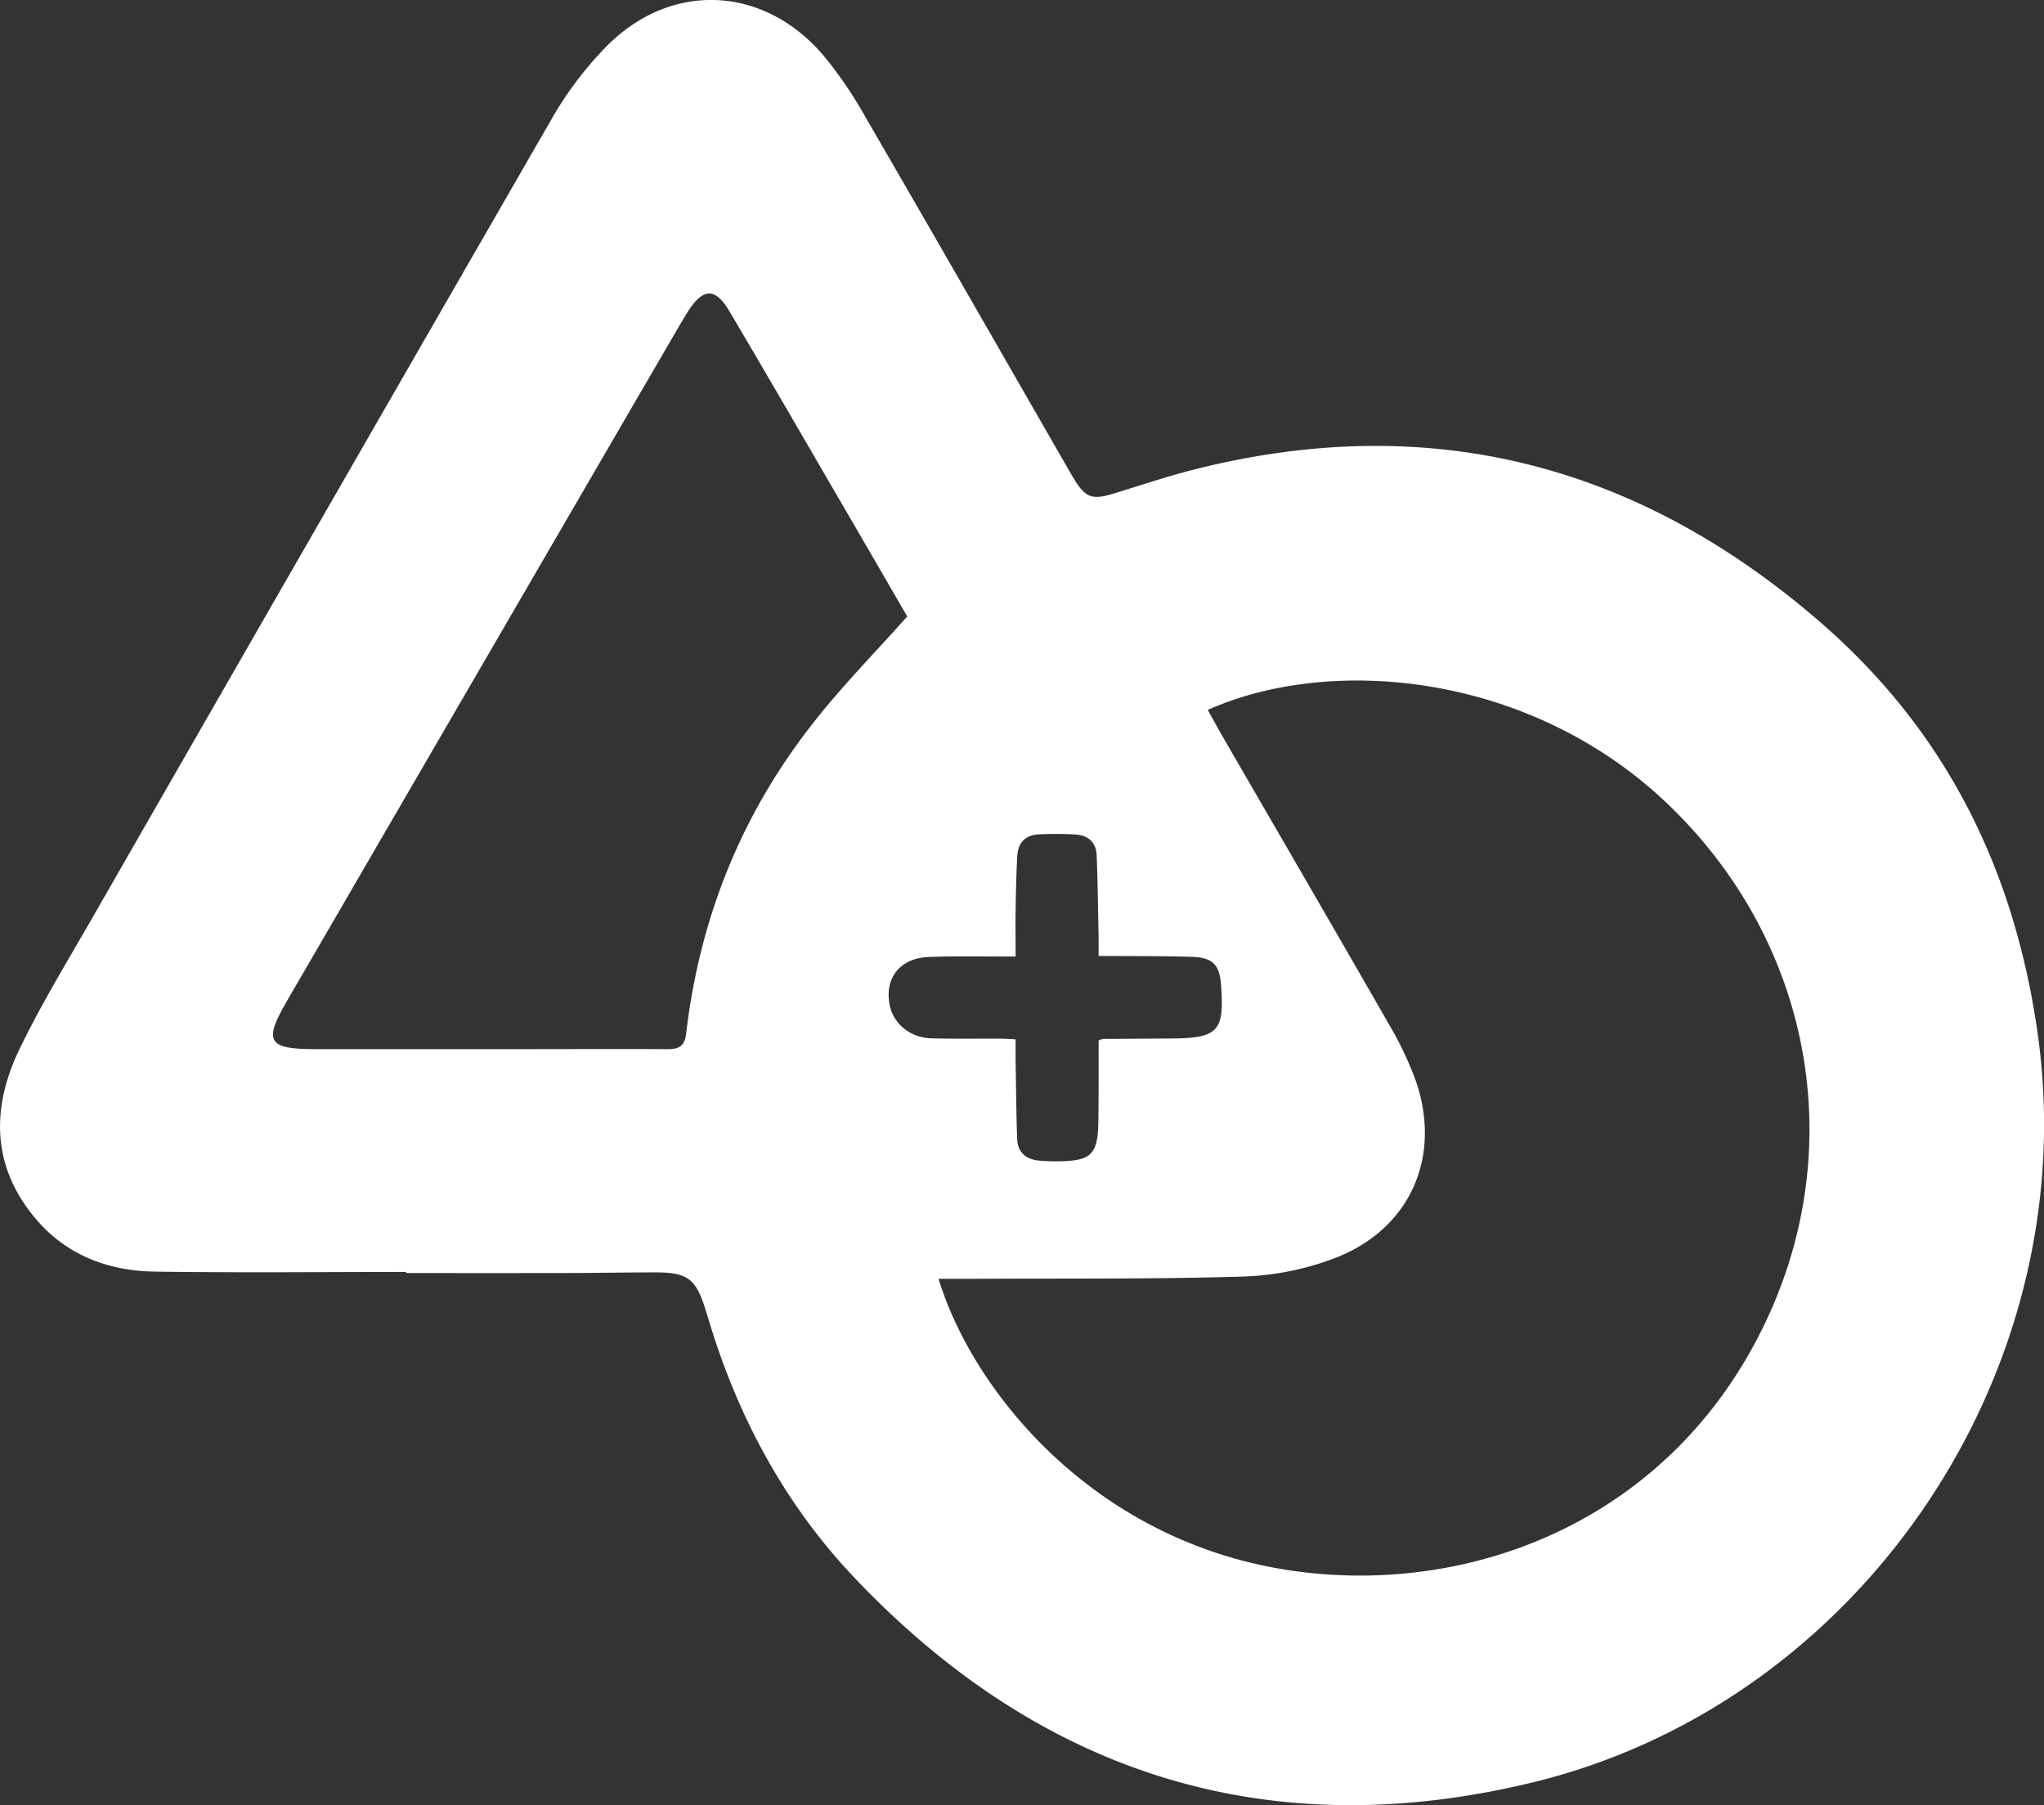 <svg xmlns="http://www.w3.org/2000/svg" viewBox="0 0 752.11 664.33">
  <rect x="0" y="0" width="752.11" height="664.33" fill="#333333" stroke="none"/>
  <g id="Livello_2" data-name="Livello 2">
    <g id="Livello_1-2" data-name="Livello 1">
      <path 
      fill="#fff"
      d="M149.39,468.1c-30.82,0-61.65.33-92.46-.13-16.74-.25-31.93-5.83-43.2-18.76C-3,430-3.44,408.19,7.1,386.25c7.92-16.46,17.5-32.14,26.61-48q84.35-147.08,169-294a131.48,131.48,0,0,1,21-27.74C247.52-7,281.14-5.15,302.9,20.3a152.78,152.78,0,0,1,15.47,22.63c25.23,43.48,50.2,87.11,75.26,130.68.58,1,1.17,2,1.78,3,3.93,6.4,6.53,7.38,13.7,5.22,10.18-3.07,20.27-6.53,30.58-9.12,86.57-21.79,163-1.91,230.09,56.25,46.29,40.13,71.44,91,80,151.39,17.54,124.1-64.9,246.33-186,275.64-97,23.49-180.78-3-249.44-75.43-26.06-27.49-43.48-60.35-54.14-96.73-.24-.8-.53-1.58-.77-2.38-3.38-10.8-6.56-13.18-18.08-13.19-10.49,0-21,.2-31.49.22q-30.24.06-60.48,0Zm295-206.85c2.21,3.94,4.2,7.59,6.29,11.19,20.09,34.73,40.27,69.4,60.22,104.21a127.49,127.49,0,0,1,9.9,20.65c10,28.36-1.91,55.26-30,65.84a104.41,104.41,0,0,1-33,6.64c-33,1-66,.67-99,.84-4.4,0-8.81,0-13.44,0C358,512.38,404.21,570,480.54,578.7,544.31,586,615.29,558.34,649.44,487c31.11-65,17.13-140.31-35.56-190.9C563.65,247.83,490.37,240.76,444.42,261.25ZM333.83,226.86c-6.56-11.3-13.47-23.25-20.42-35.19-15-25.74-29.88-51.55-45.05-77.18-5.14-8.68-9.62-8.51-15.06-.1-1,1.54-1.94,3.11-2.86,4.69q-9.81,16.83-19.59,33.66-62.58,107.7-125.14,215.42c-8.85,15.24-7.24,17.94,10.54,17.94h72c19.16,0,38.31-.09,57.47,0,4,0,6.2-1,6.75-5.7,4.95-42.3,20.23-80.57,46.53-114.06C309.62,252.72,321.81,240.36,333.83,226.86Zm70.41,156.05a7.54,7.54,0,0,1,1.63-.58l25-.15c17.45-.13,19.73-2.6,18.4-19.95-.55-7.13-3.06-9.82-10.36-10.08-9.16-.33-18.33-.25-27.49-.33-2.27,0-4.54,0-7.18,0,0-2.72,0-4.7,0-6.68-.21-10.16-.3-20.31-.71-30.46-.19-4.67-3.17-7.29-7.76-7.57a131.36,131.36,0,0,0-13.46-.06c-4.9.2-7.7,3-8,7.89-.34,6.49-.49,13-.6,19.47-.09,5.75,0,11.51,0,17.59h-6.18c-8.66,0-17.34-.17-26,.2-10.49.46-16.17,7.87-14.13,17.82,1.39,6.77,7.55,11.87,15.25,12.09,8.49.25,17,.09,25.5.13,1.74,0,3.49.15,5.55.24,0,2.93,0,5.25,0,7.57.16,9.66.23,19.32.57,29,.18,5.17,3.37,7.72,8.39,8.1,1.83.14,3.66.22,5.5.23,13.69,0,15.95-2.21,16-15.92C404.28,401.94,404.24,392.46,404.24,382.91Z"/>
    </g>
  </g>
</svg>
